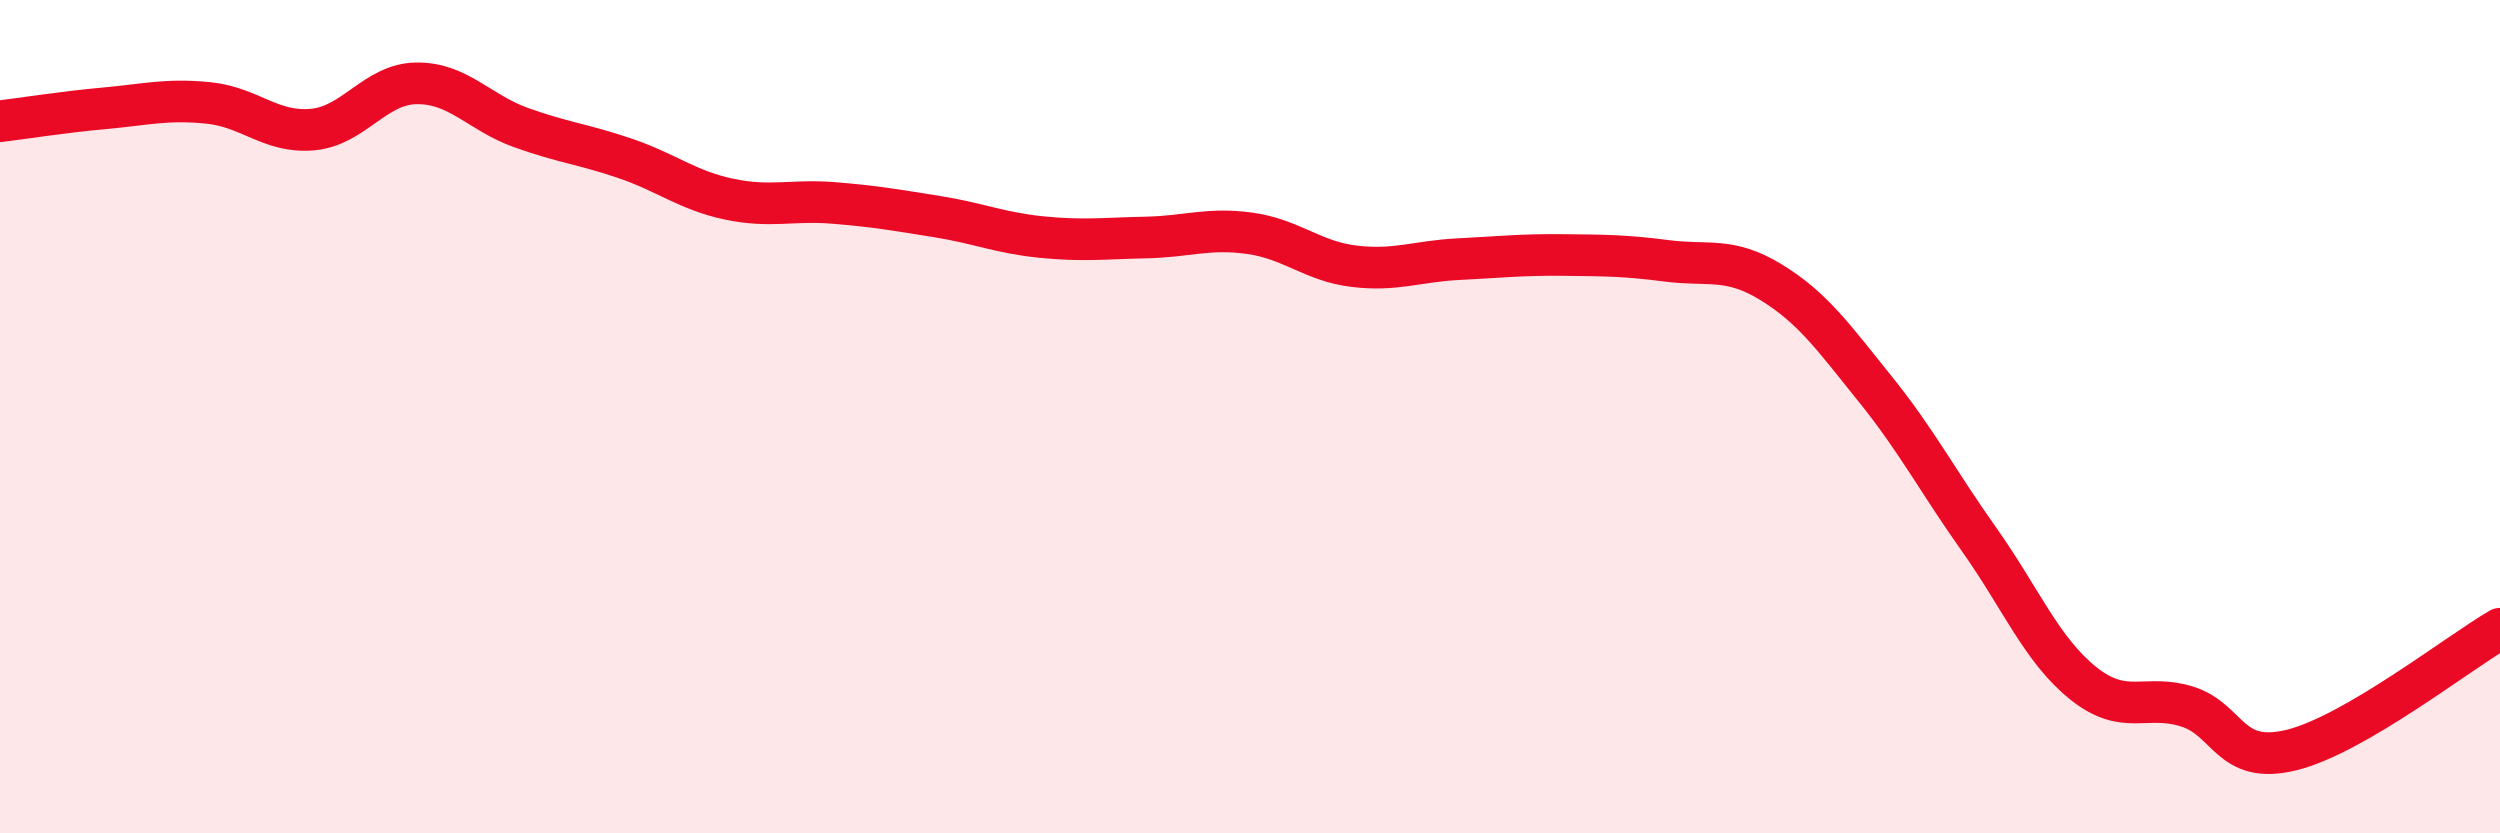 
    <svg width="60" height="20" viewBox="0 0 60 20" xmlns="http://www.w3.org/2000/svg">
      <path
        d="M 0,2.91 C 0.5,2.85 1.5,2.69 2.5,2.6 C 3.5,2.51 4,2.37 5,2.47 C 6,2.57 6.5,3.2 7.5,3.11 C 8.5,3.02 9,2.01 10,2 C 11,1.99 11.5,2.7 12.5,3.06 C 13.5,3.42 14,3.46 15,3.8 C 16,4.14 16.5,4.57 17.5,4.78 C 18.5,4.99 19,4.79 20,4.87 C 21,4.95 21.5,5.04 22.5,5.2 C 23.5,5.36 24,5.59 25,5.69 C 26,5.79 26.5,5.72 27.5,5.7 C 28.5,5.68 29,5.46 30,5.6 C 31,5.74 31.5,6.27 32.5,6.39 C 33.5,6.51 34,6.27 35,6.22 C 36,6.17 36.5,6.11 37.5,6.12 C 38.5,6.13 39,6.13 40,6.26 C 41,6.39 41.5,6.16 42.5,6.77 C 43.5,7.38 44,8.09 45,9.33 C 46,10.57 46.5,11.54 47.5,12.95 C 48.5,14.36 49,15.6 50,16.4 C 51,17.2 51.5,16.64 52.5,16.96 C 53.5,17.28 53.5,18.37 55,18 C 56.5,17.63 59,15.67 60,15.09L60 20L0 20Z"
        fill="#EB0A25"
        opacity="0.1"
        stroke-linecap="round"
        stroke-linejoin="round"
      />
      <path
        d="M 0,2.91 C 0.5,2.85 1.5,2.69 2.5,2.6 C 3.5,2.51 4,2.37 5,2.47 C 6,2.57 6.5,3.2 7.5,3.11 C 8.5,3.02 9,2.01 10,2 C 11,1.99 11.5,2.7 12.5,3.06 C 13.5,3.42 14,3.46 15,3.8 C 16,4.14 16.5,4.57 17.5,4.78 C 18.5,4.99 19,4.79 20,4.87 C 21,4.95 21.5,5.04 22.5,5.2 C 23.5,5.36 24,5.59 25,5.69 C 26,5.79 26.5,5.72 27.5,5.7 C 28.5,5.68 29,5.46 30,5.6 C 31,5.74 31.5,6.27 32.5,6.39 C 33.5,6.51 34,6.27 35,6.22 C 36,6.17 36.5,6.11 37.5,6.12 C 38.5,6.13 39,6.13 40,6.26 C 41,6.39 41.5,6.16 42.5,6.77 C 43.5,7.38 44,8.09 45,9.33 C 46,10.57 46.5,11.54 47.5,12.95 C 48.5,14.36 49,15.6 50,16.4 C 51,17.2 51.5,16.64 52.5,16.96 C 53.5,17.28 53.5,18.37 55,18 C 56.5,17.63 59,15.67 60,15.09"
        stroke="#EB0A25"
        stroke-width="1"
        fill="none"
        stroke-linecap="round"
        stroke-linejoin="round"
      />
    </svg>
  
